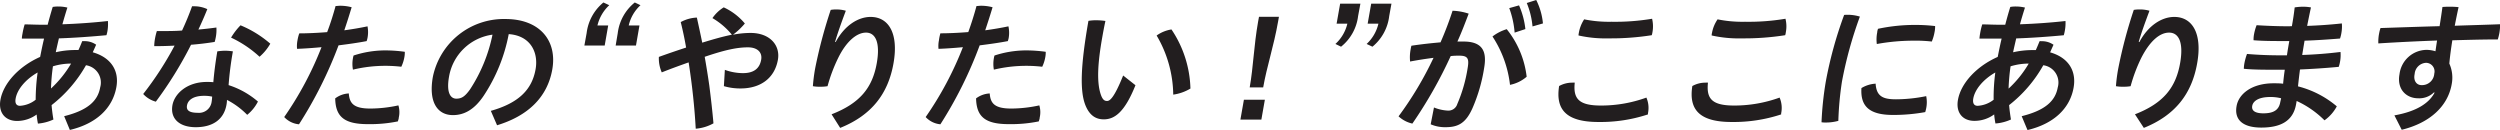 <svg xmlns="http://www.w3.org/2000/svg" viewBox="0 0 465.23 24.18"><defs><style>.cls-1{fill:#221e1f;}</style></defs><g id="レイヤー_2" data-name="レイヤー 2"><g id="レイヤー_3" data-name="レイヤー 3"><path class="cls-1" d="M11.94,21.62c4.37-1.09,6.26-2.83,6.7-5.35A3.25,3.25,0,0,0,16,12.14,24.83,24.83,0,0,1,9.6,19.56c.07.89.19,1.78.34,2.68A8.51,8.51,0,0,1,7.06,23a14.63,14.63,0,0,1-.24-1.69,6.2,6.2,0,0,1-3.68,1.2C1,22.49-.34,21,.08,18.59c.54-3.06,3.39-6.22,7.39-8,.23-1.14.45-2.27.73-3.41-.69,0-1.38,0-2.07,0s-1.37,0-2.06,0c0-.33.07-.67.13-1a13.92,13.92,0,0,1,.39-1.64c1,0,2,.06,3,.06.43,0,.84,0,1.28,0,.26-1,.59-2.17.94-3.31a5.86,5.86,0,0,1,1.06-.08,7.14,7.14,0,0,1,1.67.2c-.34,1.07-.65,2.12-.93,3.11,2.82-.1,5.69-.3,8.47-.61A7.69,7.69,0,0,1,20,5.76a6.56,6.56,0,0,1-.19.79c-3,.28-5.95.49-8.85.59-.2.87-.4,1.71-.58,2.58a16.05,16.05,0,0,1,3.56-.41c.23,0,.44,0,.66,0,.25-.53.48-1.09.7-1.65a1.71,1.71,0,0,1,.39,0,3.66,3.66,0,0,1,2.2.66c-.21.49-.42.95-.63,1.41,3.3.94,5,3.34,4.38,6.57C20.93,20.09,18,23,13,24.18ZM7,13.49c-2.27,1.3-3.8,3.16-4.09,4.85-.17.94.19,1.35.81,1.35a5.24,5.24,0,0,0,2.92-1.13A38.28,38.28,0,0,1,7,13.49Zm2.47,3a20.3,20.3,0,0,0,3.76-4.66,11.63,11.63,0,0,0-3.38.51A37.65,37.65,0,0,0,9.49,16.52Z"/><path class="cls-1" d="M35.74,1.17a2.82,2.82,0,0,1,.41,0,5.74,5.74,0,0,1,2.43.53c-.5,1.25-1.06,2.53-1.66,3.8,1.14-.1,2.26-.23,3.35-.38a7.07,7.07,0,0,1-.11,1.79,8.25,8.25,0,0,1-.21.89c-1.39.23-2.9.41-4.4.53A72.06,72.06,0,0,1,29,18.92a4.89,4.89,0,0,1-2.35-1.43,60.33,60.33,0,0,0,5.84-9c-1.31.07-2.59.1-3.79.1a8.72,8.72,0,0,1,.14-1.38,11.47,11.47,0,0,1,.35-1.43h1.08c1.14,0,2.37,0,3.61-.1C34.56,4.23,35.19,2.7,35.74,1.17ZM48,18.9a7.59,7.59,0,0,1-2,2.47,14.63,14.63,0,0,0-3.76-2.78,6,6,0,0,1-.09.89c-.49,2.78-2.59,4.19-5.73,4.19-3,0-4.77-1.56-4.33-4.09.37-2.09,2.65-4.33,6.4-4.33.41,0,.81,0,1.21.05.14-1.63.35-3.42.74-5.74a9.89,9.89,0,0,1,1.45-.12,9.67,9.67,0,0,1,1.45.12,60.66,60.66,0,0,0-.8,6.28A15.59,15.59,0,0,1,48,18.9Zm-10-1.07c-2.07,0-3,.81-3.19,1.73s.33,1.43,2,1.43a2.36,2.36,0,0,0,2.55-1.91,8,8,0,0,0,.12-1.1A6.8,6.8,0,0,0,38.06,17.83ZM50.3,8.13a9.3,9.3,0,0,1-2,2.43A20.79,20.79,0,0,0,43,7a11.92,11.92,0,0,1,1.76-2.29A20.18,20.18,0,0,1,50.3,8.13Z"/><path class="cls-1" d="M62.45,1.12c.28,0,.57-.05.87-.05a8.16,8.16,0,0,1,2.12.28c-.43,1.43-.88,2.86-1.37,4.29,1.55-.21,3-.46,4.32-.74a5.76,5.76,0,0,1,0,2.16,4.59,4.59,0,0,1-.16.59c-1.61.31-3.41.56-5.23.79a77.48,77.48,0,0,1-7.36,14.69,4.26,4.26,0,0,1-2.75-1.35,62.35,62.35,0,0,0,6.94-13c-1.61.15-3.16.26-4.55.31a5.58,5.58,0,0,1,.08-1.58,8,8,0,0,1,.33-1.3c1.48,0,3.3-.08,5.19-.23C61.49,4.39,62,2.75,62.45,1.12ZM74.21,21.88c0,.23-.11.48-.17.71a25.64,25.64,0,0,1-5.6.51c-4.36,0-6-1.37-6.06-4.79a4.54,4.54,0,0,1,2.53-.92c.13,1.86.93,2.81,4,2.81a25,25,0,0,0,5.23-.59A4.45,4.45,0,0,1,74.21,21.88ZM71.57,9.38a26.48,26.48,0,0,1,3.76.26,4.61,4.61,0,0,1-.08,1,6.77,6.77,0,0,1-.57,1.78,25.91,25.91,0,0,0-9,.54,5.81,5.81,0,0,1,0-2.12,3.4,3.4,0,0,1,.12-.51A19,19,0,0,1,71.57,9.38Z"/><path class="cls-1" d="M91.34,20.63c5.13-1.45,7.65-3.9,8.33-7.75.55-3.09-.91-6.25-5-6.53A31.27,31.27,0,0,1,90,17.83c-1.76,2.62-3.67,3.59-5.71,3.59-2.8,0-4.59-2.29-3.74-7.11A13.48,13.48,0,0,1,94.05,3.54c6.43,0,9.66,4.06,8.73,9.36S98.13,21.6,92.5,23.31Zm.31-14.18a9.5,9.5,0,0,0-8.09,7.83c-.56,3.19.41,4.08,1.35,4.08s1.56-.33,2.55-1.71A29.21,29.21,0,0,0,91.65,6.45Z"/><path class="cls-1" d="M109.17,6.15A8.73,8.73,0,0,1,112.29.46l1.09.51a7.51,7.51,0,0,0-2.2,3.77h2l-.65,3.73h-3.78Zm5.79,0A8.66,8.66,0,0,1,118.13.46l1.06.51A7.31,7.31,0,0,0,117,4.74h2l-.65,3.73h-3.78Z"/><path class="cls-1" d="M134.89,13a10,10,0,0,0,3.36.61c1.94,0,3.1-.79,3.4-2.5.24-1.35-.69-2.3-2.45-2.3-2,0-4.24.46-8.06,1.76q.48,2.72.86,5.38c.3,2.35.57,4.7.77,7a8,8,0,0,1-3.3,1c-.21-3.88-.67-8.21-1.32-12.34-1.64.58-3.35,1.2-5,1.86a6.44,6.44,0,0,1-.54-2.88c1.69-.61,3.42-1.2,5.07-1.74q-.43-2.47-1-4.74a6.83,6.83,0,0,1,3-.84c.32,1.45.66,3,1,4.67,2.24-.69,4-1.18,5.52-1.48a13.37,13.37,0,0,0-3.62-3.09,7,7,0,0,1,2.1-2,11.26,11.26,0,0,1,3.93,3,12.69,12.69,0,0,1-2.21,2.09,17.26,17.26,0,0,1,3.28-.33c3.59,0,5.56,2.3,5.08,5-.62,3.47-3.29,5.33-6.94,5.33a10.72,10.72,0,0,1-3.11-.43Z"/><path class="cls-1" d="M154.75,21.27c5.34-2.07,7.61-5,8.41-9.51.69-3.91-.27-5.69-2-5.69S157.5,7.7,156,10.74a29.45,29.45,0,0,0-2,5.3,7.83,7.83,0,0,1-1.37.1,7.31,7.31,0,0,1-1.36-.1,32,32,0,0,1,.42-3.29,89.45,89.45,0,0,1,2.9-10.91,5.8,5.8,0,0,1,1-.08A6.29,6.29,0,0,1,157.4,2c-1,2.68-1.63,4.49-2,5.81h.12c1.64-3.06,4.17-4.66,6.49-4.66,3.36,0,5.24,3.06,4.27,8.59-1,5.74-4.11,9.72-9.93,12.06Z"/><path class="cls-1" d="M181.72,1.12c.28,0,.57-.05.87-.05a8.22,8.22,0,0,1,2.12.28c-.43,1.43-.89,2.86-1.37,4.29,1.54-.21,3-.46,4.32-.74a5.76,5.76,0,0,1,.05,2.16,4.59,4.59,0,0,1-.16.59c-1.61.31-3.41.56-5.24.79A76.31,76.31,0,0,1,175,23.13a4.26,4.26,0,0,1-2.74-1.35,62.34,62.34,0,0,0,6.93-13c-1.6.15-3.15.26-4.54.31a5.23,5.23,0,0,1,.08-1.58A8,8,0,0,1,175,6.2c1.48,0,3.3-.08,5.19-.23C180.76,4.39,181.28,2.75,181.72,1.12Zm11.76,20.76c0,.23-.11.48-.17.71a25.64,25.64,0,0,1-5.6.51c-4.36,0-6-1.37-6.07-4.79a4.6,4.6,0,0,1,2.54-.92c.13,1.86.93,2.81,4,2.81a25,25,0,0,0,5.23-.59A4.45,4.45,0,0,1,193.48,21.88Zm-2.64-12.5a26.59,26.59,0,0,1,3.76.26,4.61,4.61,0,0,1-.08,1,6.77,6.77,0,0,1-.57,1.78,26,26,0,0,0-9,.54,6.06,6.06,0,0,1,0-2.12,3.4,3.4,0,0,1,.12-.51A19,19,0,0,1,190.84,9.38Z"/><path class="cls-1" d="M211.3,15.86c-2,5-3.87,6.35-5.89,6.35-1.4,0-2.69-.64-3.5-2.83-.93-2.57-.84-7.09.64-15.5a9,9,0,0,1,1.5-.11,12.16,12.16,0,0,1,1.66.13c-.26,1.2-.46,2.3-.61,3.16-.86,4.87-1,8.27-.27,10.48.35,1.05.73,1.25,1.18,1.25s1.24-.35,3-4.74ZM218,5.48a20.6,20.6,0,0,1,3.53,11,8.53,8.53,0,0,1-3.2,1.13,22.12,22.12,0,0,0-3.09-11A6.46,6.46,0,0,1,218,5.48Z"/><path class="cls-1" d="M234.73,22.26h-3.9l.65-3.7h3.9Zm-2.17-6c.7-4,.75-7.6,1.56-12.22l.17-.91H238l-.16.89c-.81,4.61-2.07,8.26-2.77,12.24Z"/><path class="cls-1" d="M252.73,3a8.62,8.62,0,0,1-3.17,5.69l-1.05-.51a7.4,7.4,0,0,0,2.22-3.77h-2l.66-3.73h3.77Zm5.79,0a8.69,8.69,0,0,1-3.12,5.69l-1.08-.51a7.45,7.45,0,0,0,2.19-3.77h-2l.66-3.73h3.77Z"/><path class="cls-1" d="M266.85,20a7.87,7.87,0,0,0,2.55.58,1.73,1.73,0,0,0,1.79-1.22,27.69,27.69,0,0,0,1.93-6.71c.31-1.78,0-2.29-1.56-2.29-.44,0-1,0-1.6.08A82.44,82.44,0,0,1,262.83,23a5.63,5.63,0,0,1-2.57-1.35,64.38,64.38,0,0,0,6.51-10.89c-1.41.18-2.9.41-4.36.69a7.72,7.72,0,0,1,.1-2.27,6.18,6.18,0,0,1,.14-.67c1.84-.28,3.71-.48,5.42-.63A62,62,0,0,0,270.31,2a10.56,10.56,0,0,1,3,.54C272.67,4.23,272,6,271.21,7.73c.41,0,.79,0,1.13,0,3.54,0,4.39,1.81,3.85,4.9A30.34,30.34,0,0,1,274,20.17c-1.25,2.78-2.68,3.5-5,3.5a6.67,6.67,0,0,1-2.76-.54ZM280.39,5.43a17.28,17.28,0,0,1,3.71,8.85A6.76,6.76,0,0,1,281,15.79a20.63,20.63,0,0,0-3.26-9A8.22,8.22,0,0,1,280.39,5.43ZM282.68,1a14.92,14.92,0,0,1,1.18,4.41l-2,.66a17,17,0,0,0-1-4.56Zm3.2-1a12.33,12.33,0,0,1,1.25,4.36l-1.94.56A15,15,0,0,0,284.12.56Z"/><path class="cls-1" d="M306.67,21.09a1.18,1.18,0,0,1,0,.2,28.16,28.16,0,0,1-9.22,1.41c-6,0-8-2.32-7.31-6.69a5,5,0,0,1,2.43-.63,3.85,3.85,0,0,1,.48,0c-.33,3.06.83,4.26,4.89,4.26a24.67,24.67,0,0,0,8.44-1.48A4.83,4.83,0,0,1,306.67,21.09ZM299.41,7.14a22.91,22.91,0,0,1-5.66-.54,2.18,2.18,0,0,1,.05-.43,6.61,6.61,0,0,1,1-2.57,23.28,23.28,0,0,0,5.09.45,41.6,41.6,0,0,0,7.55-.56,6,6,0,0,1,.07,2.5,3.86,3.86,0,0,1-.13.56A48.68,48.68,0,0,1,299.41,7.14Z"/><path class="cls-1" d="M331.46,21.09a1.77,1.77,0,0,0,0,.2,28.24,28.24,0,0,1-9.22,1.41c-6,0-8-2.32-7.31-6.69a5,5,0,0,1,2.43-.63,3.85,3.85,0,0,1,.48,0c-.34,3.06.83,4.26,4.88,4.26a24.72,24.72,0,0,0,8.45-1.48A4.91,4.91,0,0,1,331.46,21.09ZM324.2,7.14a23.05,23.05,0,0,1-5.67-.54c0-.15,0-.27.05-.43a6.49,6.49,0,0,1,1.05-2.57,23.15,23.15,0,0,0,5.09.45,41.42,41.42,0,0,0,7.54-.56,5.8,5.8,0,0,1,.07,2.5,2.9,2.9,0,0,1-.12.56A48.68,48.68,0,0,1,324.2,7.14Z"/><path class="cls-1" d="M343.85,2.75a7.75,7.75,0,0,1,2.26.34,74.56,74.56,0,0,0-3.34,12.11,60,60,0,0,0-.67,7.29,8.72,8.72,0,0,1-2.3.31c-.3,0-.58,0-.83-.05a60.17,60.17,0,0,1,.79-7.53,74.58,74.58,0,0,1,3.42-12.44A4.86,4.86,0,0,1,343.85,2.75Zm14.6,17.4c-.05.25-.12.51-.18.71a33,33,0,0,1-6,.53c-4.39,0-6.09-1.6-5.87-5a5.68,5.68,0,0,1,2.64-.82c.15,2.37,1.38,2.91,3.78,2.91a28.71,28.71,0,0,0,5.63-.59A5.69,5.69,0,0,1,358.45,20.15Zm-2-15.51a31,31,0,0,1,3.66.21A5.14,5.14,0,0,1,360,6a8.12,8.12,0,0,1-.51,1.73A26.82,26.82,0,0,0,356,7.57a38.16,38.16,0,0,0-6.74.62A6.77,6.77,0,0,1,349.34,6c0-.21.08-.44.14-.64A32.84,32.84,0,0,1,356.47,4.64Z"/><path class="cls-1" d="M376.22,21.62c4.38-1.09,6.26-2.83,6.71-5.35a3.25,3.25,0,0,0-2.69-4.13,24.72,24.72,0,0,1-6.36,7.42c.07.89.2,1.78.34,2.68a8.51,8.51,0,0,1-2.88.74,14.63,14.63,0,0,1-.24-1.69,6.18,6.18,0,0,1-3.68,1.2c-2.19,0-3.48-1.53-3.06-3.9.54-3.06,3.39-6.22,7.4-8,.23-1.14.45-2.27.73-3.41-.69,0-1.38,0-2.07,0s-1.38,0-2.06,0a9.49,9.49,0,0,1,.13-1,12.18,12.18,0,0,1,.39-1.64c1,0,2,.06,3,.06.43,0,.84,0,1.28,0,.26-1,.58-2.17.94-3.31a5.72,5.72,0,0,1,1.06-.08,7.28,7.28,0,0,1,1.67.2c-.34,1.07-.66,2.12-.93,3.11,2.82-.1,5.69-.3,8.47-.61a7.73,7.73,0,0,1-.13,1.86,6.56,6.56,0,0,1-.19.79c-3,.28-5.95.49-8.85.59-.2.87-.4,1.71-.58,2.58a16.07,16.07,0,0,1,3.57-.41c.23,0,.43,0,.66,0,.24-.53.47-1.09.7-1.65a1.67,1.67,0,0,1,.38,0,3.69,3.69,0,0,1,2.21.66c-.22.49-.42.95-.63,1.41,3.3.94,4.94,3.34,4.37,6.57-.67,3.8-3.6,6.71-8.58,7.89Zm-4.91-8.13c-2.27,1.3-3.8,3.16-4.1,4.85-.16.94.2,1.35.81,1.35A5.28,5.28,0,0,0,371,18.56,35.17,35.17,0,0,1,371.31,13.49Zm2.47,3a20,20,0,0,0,3.75-4.66,11.68,11.68,0,0,0-3.38.51A37.59,37.59,0,0,0,373.78,16.52Z"/><path class="cls-1" d="M397.3,21.27c5.33-2.07,7.6-5,8.4-9.51.69-3.91-.27-5.69-2.05-5.69s-3.6,1.63-5.16,4.67a29.45,29.45,0,0,0-2,5.3,7.83,7.83,0,0,1-1.37.1,7.31,7.31,0,0,1-1.36-.1,29.31,29.31,0,0,1,.43-3.29,87.26,87.26,0,0,1,2.89-10.91,5.89,5.89,0,0,1,1-.08A6.35,6.35,0,0,1,400,2c-1,2.68-1.64,4.49-2,5.81h.13c1.63-3.06,4.16-4.66,6.48-4.66,3.36,0,5.25,3.06,4.27,8.59-1,5.74-4.11,9.72-9.93,12.06Z"/><path class="cls-1" d="M426.5,4.87c.21-1.15.39-2.32.52-3.49a10,10,0,0,1,1.55-.13,8.32,8.32,0,0,1,1.48.13c-.25,1.15-.48,2.29-.71,3.44,2.21-.08,4.33-.23,6.46-.46a6.71,6.71,0,0,1-.09,1.81,6.08,6.08,0,0,1-.25,1c-2.18.17-4.37.33-6.6.4-.11.64-.29,1.76-.44,2.66,2.35-.08,4.71-.26,7.13-.56a6.77,6.77,0,0,1-.09,1.83,6.7,6.7,0,0,1-.24.94c-2.44.23-4.87.39-7.21.49-.13,1-.26,2.09-.37,3.14a18.06,18.06,0,0,1,7.22,3.72,7.55,7.55,0,0,1-2.29,2.6,17.77,17.77,0,0,0-5.18-3.6l-.11.62c-.57,3.24-3.06,4.33-6.47,4.33s-5.06-1.43-4.6-4c.39-2.25,2.81-4.24,6.89-4.24.61,0,1.19,0,1.77.08.08-.87.18-1.73.31-2.6h-.67c-3,0-5.14,0-6.95-.18a6.5,6.5,0,0,1,.1-1,10.56,10.56,0,0,1,.49-1.76c2.16.18,4.09.26,6.76.26h.67c.13-.9.28-1.76.44-2.66h-.46c-2.27,0-4.35,0-6.19-.15a5.05,5.05,0,0,1,.09-1.12,8.73,8.73,0,0,1,.48-1.68c1.91.12,4,.2,6,.2Zm-2,13.42a8,8,0,0,0-2-.24c-2.27,0-3.23.8-3.38,1.66s.5,1.38,2.08,1.38c1.81,0,2.88-.56,3.14-2.09Z"/><path class="cls-1" d="M452.94,17.19a3.91,3.91,0,0,1-2.94,1.1c-2.17,0-4-1.64-3.47-4.49a5.14,5.14,0,0,1,5-4.52,5.7,5.7,0,0,1,1.69.26c.1-.69.21-1.46.3-2-3.67.13-7.32.31-10.93.54a7.83,7.83,0,0,1,.13-1.78,7.74,7.74,0,0,1,.27-1.08c3.62-.12,7.28-.25,11-.35.19-1.2.37-2.37.53-3.57A15.25,15.25,0,0,1,456,1.25a14.85,14.85,0,0,1,1.52.08c-.25,1.14-.49,2.32-.71,3.46,2.85-.1,5.66-.17,8.44-.28a9,9,0,0,1-.13,1.61,10.36,10.36,0,0,1-.3,1.22c-2.78,0-5.62.08-8.46.16-.23,1.45-.43,2.88-.56,4.33a6.4,6.4,0,0,1,.44,3.85c-.72,4.06-4,7.17-9.3,8.47l-1.36-2.68c4-.71,6.4-2.19,7.48-4.23Zm-2.33-1.35A2.28,2.28,0,0,0,453,13.69a1.6,1.6,0,0,0-1.55-2,2.24,2.24,0,0,0-2.1,2.07C449.06,15.1,449.77,15.84,450.61,15.84Z"/></g></g></svg>